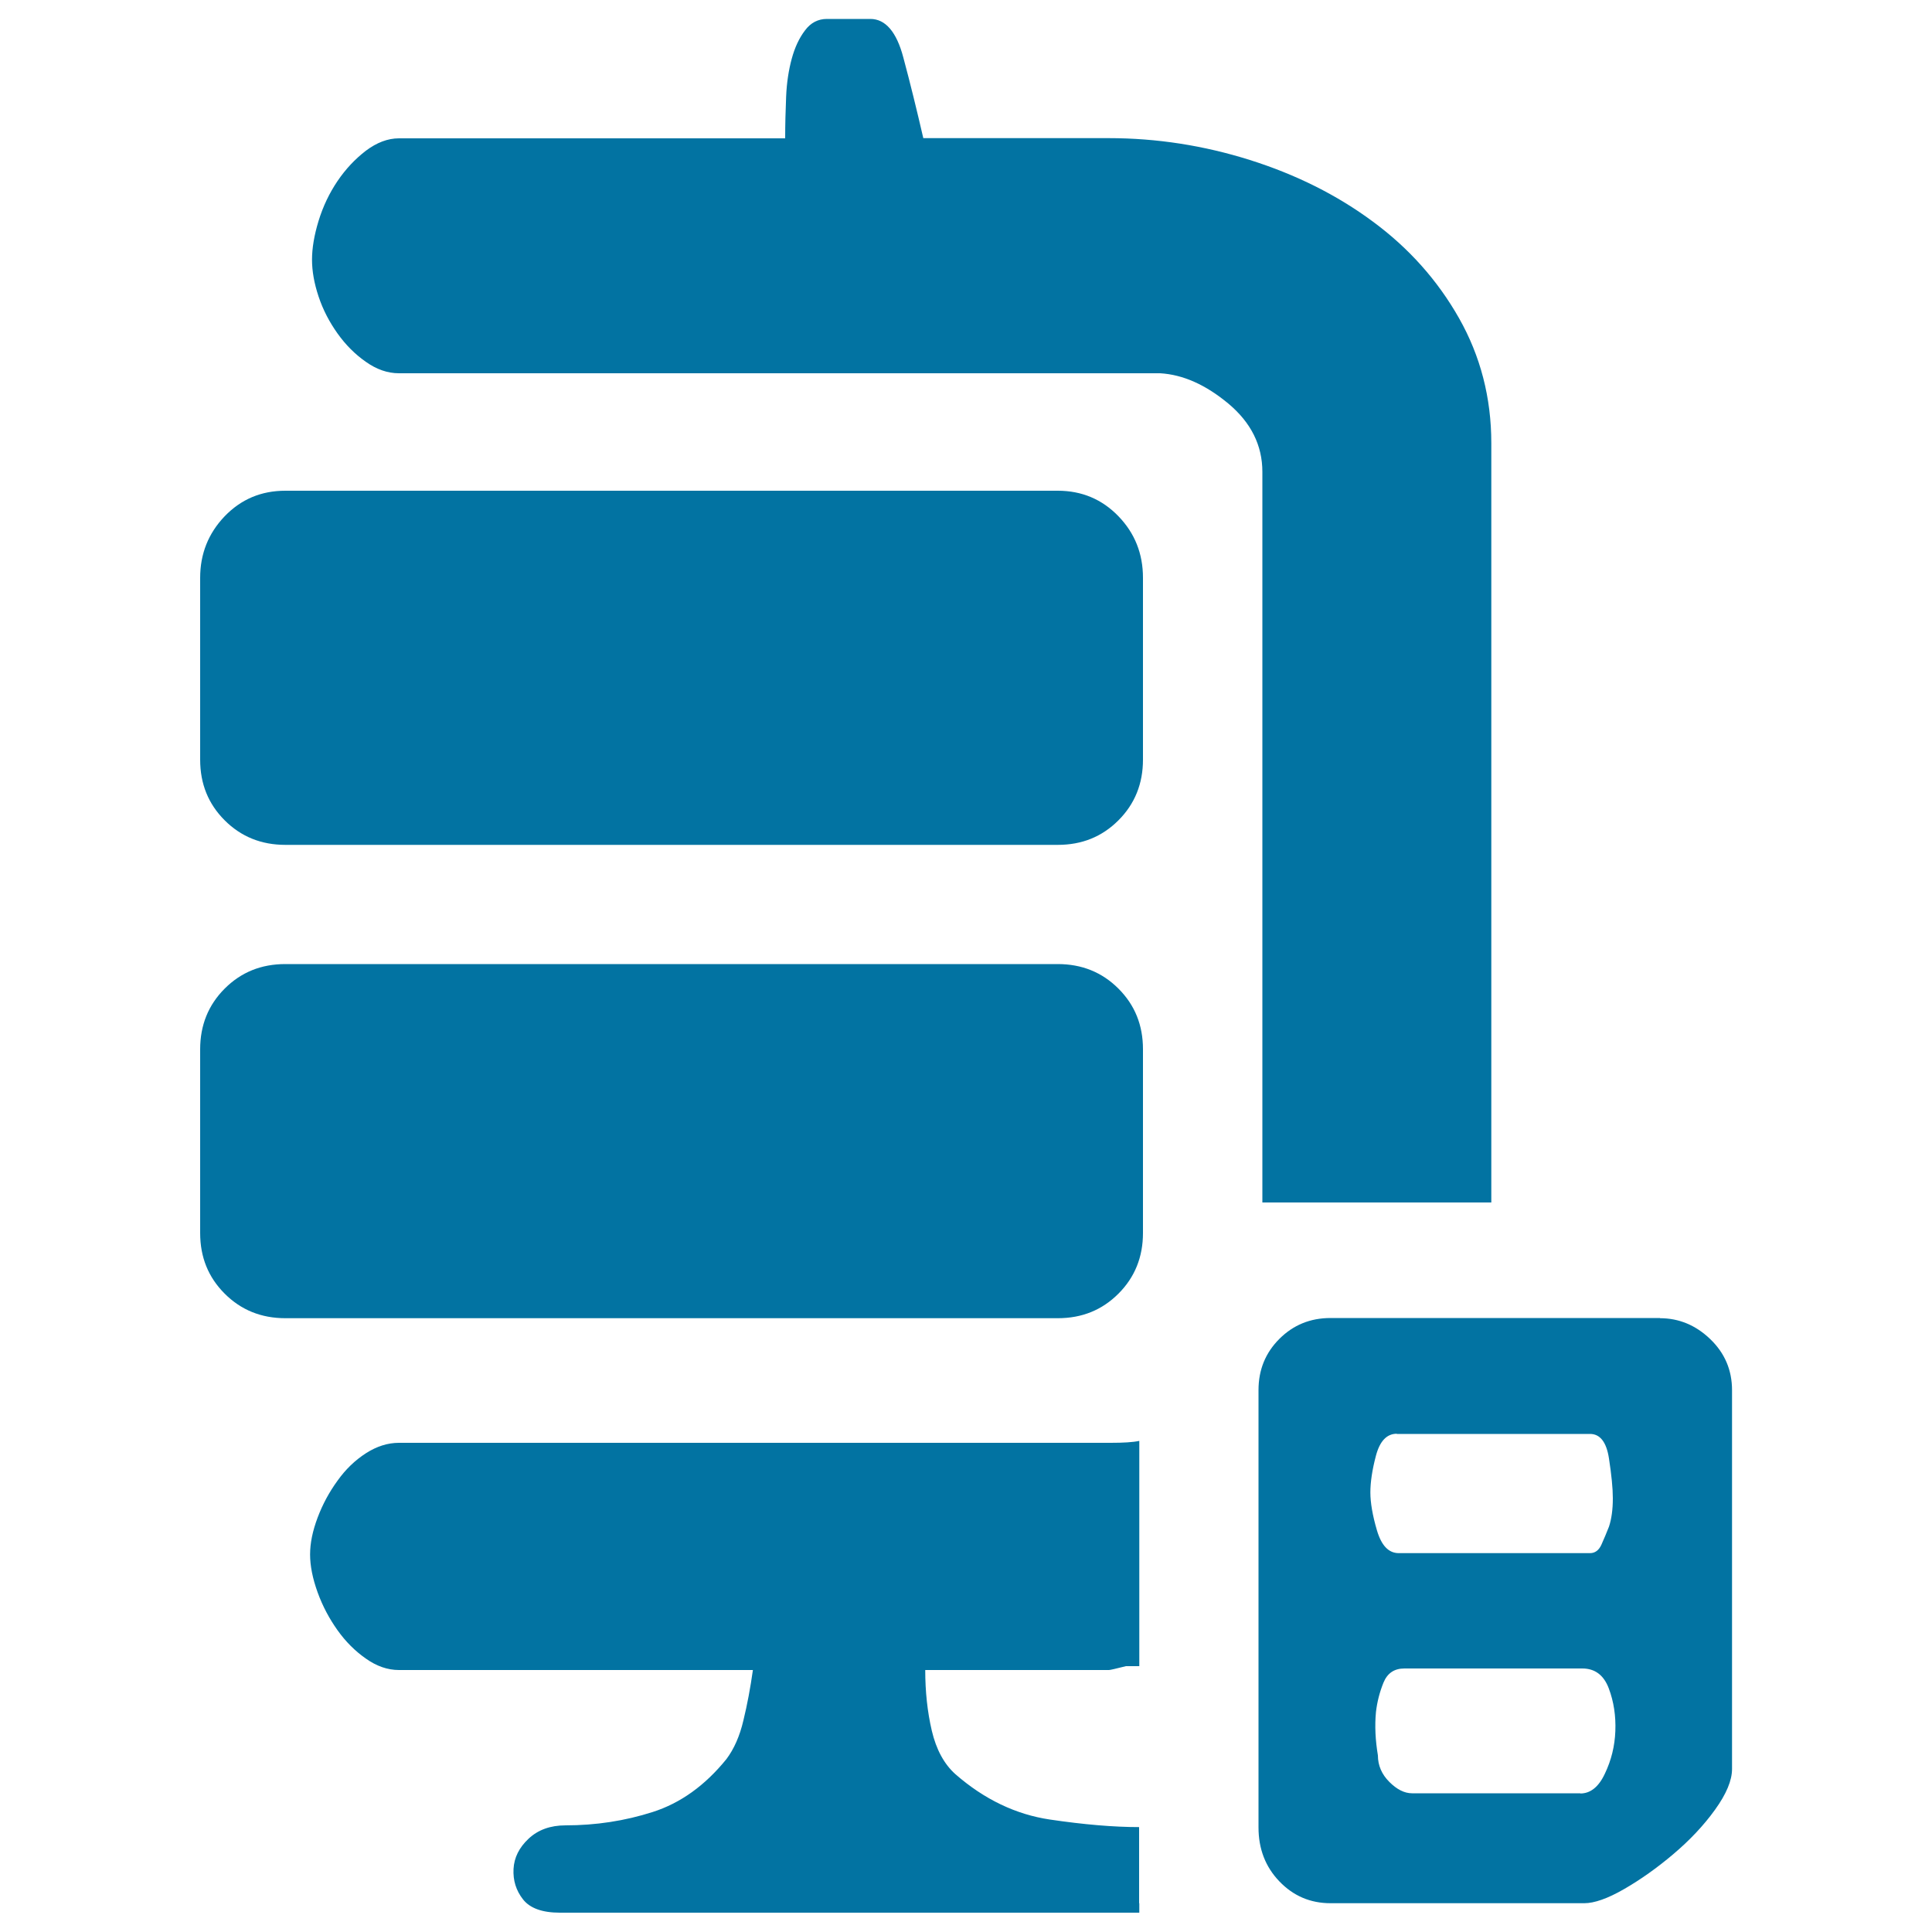<svg xmlns="http://www.w3.org/2000/svg" viewBox="0 0 1000 1000" style="fill:#0273a2">
<title>Popularizing Channel SVG icon</title>
<path d="M589.7,985.1v4.9H289.8c-9.1,0-15.5-2.3-19.1-6.9c-3.6-4.6-5.2-9.8-4.9-15.7c0.3-5.9,2.9-11.1,7.8-15.7c4.9-4.6,11.3-6.9,19.1-6.9c15.7,0,30.7-2.3,45.1-6.9c14.4-4.6,27.1-13.7,38.2-27.4c3.9-5.2,6.9-11.9,8.8-20.1c2-8.2,3.6-16.8,4.9-26H206.5c-5.9,0-11.6-2-17.1-5.9c-5.6-3.9-10.5-8.8-14.7-14.7c-4.2-5.9-7.7-12.4-10.3-19.6s-3.9-13.7-3.9-19.6c0-5.9,1.3-12.2,3.9-19.1c2.6-6.9,6-13.2,10.3-19.1c4.2-5.9,9.1-10.6,14.7-14.2c5.6-3.6,11.3-5.4,17.1-5.4H574h1c6.5,0,11.4-0.3,14.7-1v116.6h-6.9c-5.2,1.3-8.2,2-8.8,2h-95.1c0,11.1,1.1,21.6,3.4,31.4c2.3,9.8,6.4,17.3,12.2,22.5c15,13.1,31.4,20.9,49,23.5c17.6,2.6,33,3.9,46.1,3.9V985.1L589.7,985.1z M547.5,254c12.4,0,22.9,4.4,31.4,13.2c8.5,8.8,12.7,19.4,12.7,31.9v94.1c0,12.4-4.2,22.9-12.7,31.4s-18.9,12.7-31.4,12.7H147.7c-12.4,0-22.9-4.2-31.4-12.7c-8.5-8.5-12.7-18.9-12.7-31.4v-94.1c0-12.4,4.2-23,12.7-31.9c8.5-8.8,18.9-13.2,31.4-13.2H547.5L547.5,254z M547.5,499c12.4,0,22.9,4.2,31.4,12.7c8.5,8.5,12.7,18.9,12.7,31.4v95.1c0,12.4-4.2,22.9-12.7,31.4c-8.5,8.5-18.9,12.7-31.4,12.7H147.7c-12.4,0-22.9-4.2-31.4-12.7c-8.5-8.5-12.7-18.9-12.7-31.4v-95.1c0-12.4,4.2-22.9,12.7-31.4c8.5-8.5,18.9-12.7,31.4-12.7H547.5z M653.4,244.2c0-13.7-5.9-25.5-17.6-35.3c-11.8-9.8-23.5-15-35.3-15.7h-394c-5.9,0-11.6-2-17.1-5.9c-5.6-3.9-10.5-8.8-14.7-14.7c-4.2-5.9-7.5-12.2-9.8-19.1s-3.4-13.2-3.4-19.1s1.1-12.6,3.4-20.1c2.3-7.5,5.6-14.4,9.8-20.6c4.2-6.2,9.1-11.4,14.7-15.7c5.6-4.2,11.3-6.4,17.1-6.4h199.9c0-7.2,0.2-14.4,0.5-21.6s1.3-13.7,2.9-19.6c1.6-5.9,3.9-10.8,6.9-14.7c2.9-3.9,6.7-5.9,11.3-5.9h22.5c7.8,0,13.6,6.7,17.1,20.1c3.6,13.4,7,27.3,10.3,41.6h96c24.8,0,49.2,3.8,73,11.3c23.8,7.5,45.1,18.1,63.7,31.9c18.6,13.7,33.5,30.4,44.6,50c11.1,19.6,16.7,41.2,16.7,64.7v5.9v387.1H662.2h-8.8V244.2z M859.2,682.3c9.8,0,18.5,3.6,26,10.8c7.5,7.2,11.3,16,11.3,26.5v196c0,5.9-2.9,12.9-8.8,21.1c-5.9,8.2-13.1,15.8-21.6,23c-8.5,7.2-17,13.2-25.5,18.1c-8.5,4.9-15.4,7.3-20.6,7.3H688.7c-10.5,0-19.3-3.8-26.5-11.3c-7.2-7.5-10.8-16.8-10.8-27.9V719.5c0-10.5,3.6-19.3,10.8-26.5c7.2-7.2,16-10.8,26.5-10.8H859.2L859.2,682.3z M723,742.1c-5.2,0-8.8,3.8-10.8,11.3c-2,7.5-2.9,13.9-2.9,19.1s1.1,11.8,3.4,19.6c2.3,7.8,6,11.8,11.3,11.8h99c2.6,0,4.6-1.5,5.9-4.4s2.6-6,3.9-9.3c1.3-3.9,2-8.8,2-14.7c0-5.2-0.7-12.1-2-20.6c-1.3-8.5-4.6-12.7-9.8-12.7H723z M818,928.3c5.2,0,9.5-3.4,12.7-10.3c3.3-6.9,5.1-14.2,5.4-22c0.3-7.8-0.8-15.2-3.4-22.1c-2.6-6.9-7.2-10.3-13.7-10.3h-92.1c-5.2,0-8.8,2.4-10.8,7.3c-2,4.9-3.3,10-3.9,15.2c-0.7,7.2-0.3,14.7,1,22.5c0,5.2,2,9.8,5.9,13.7c3.9,3.9,7.8,5.9,11.8,5.9H818z"/>
</svg>